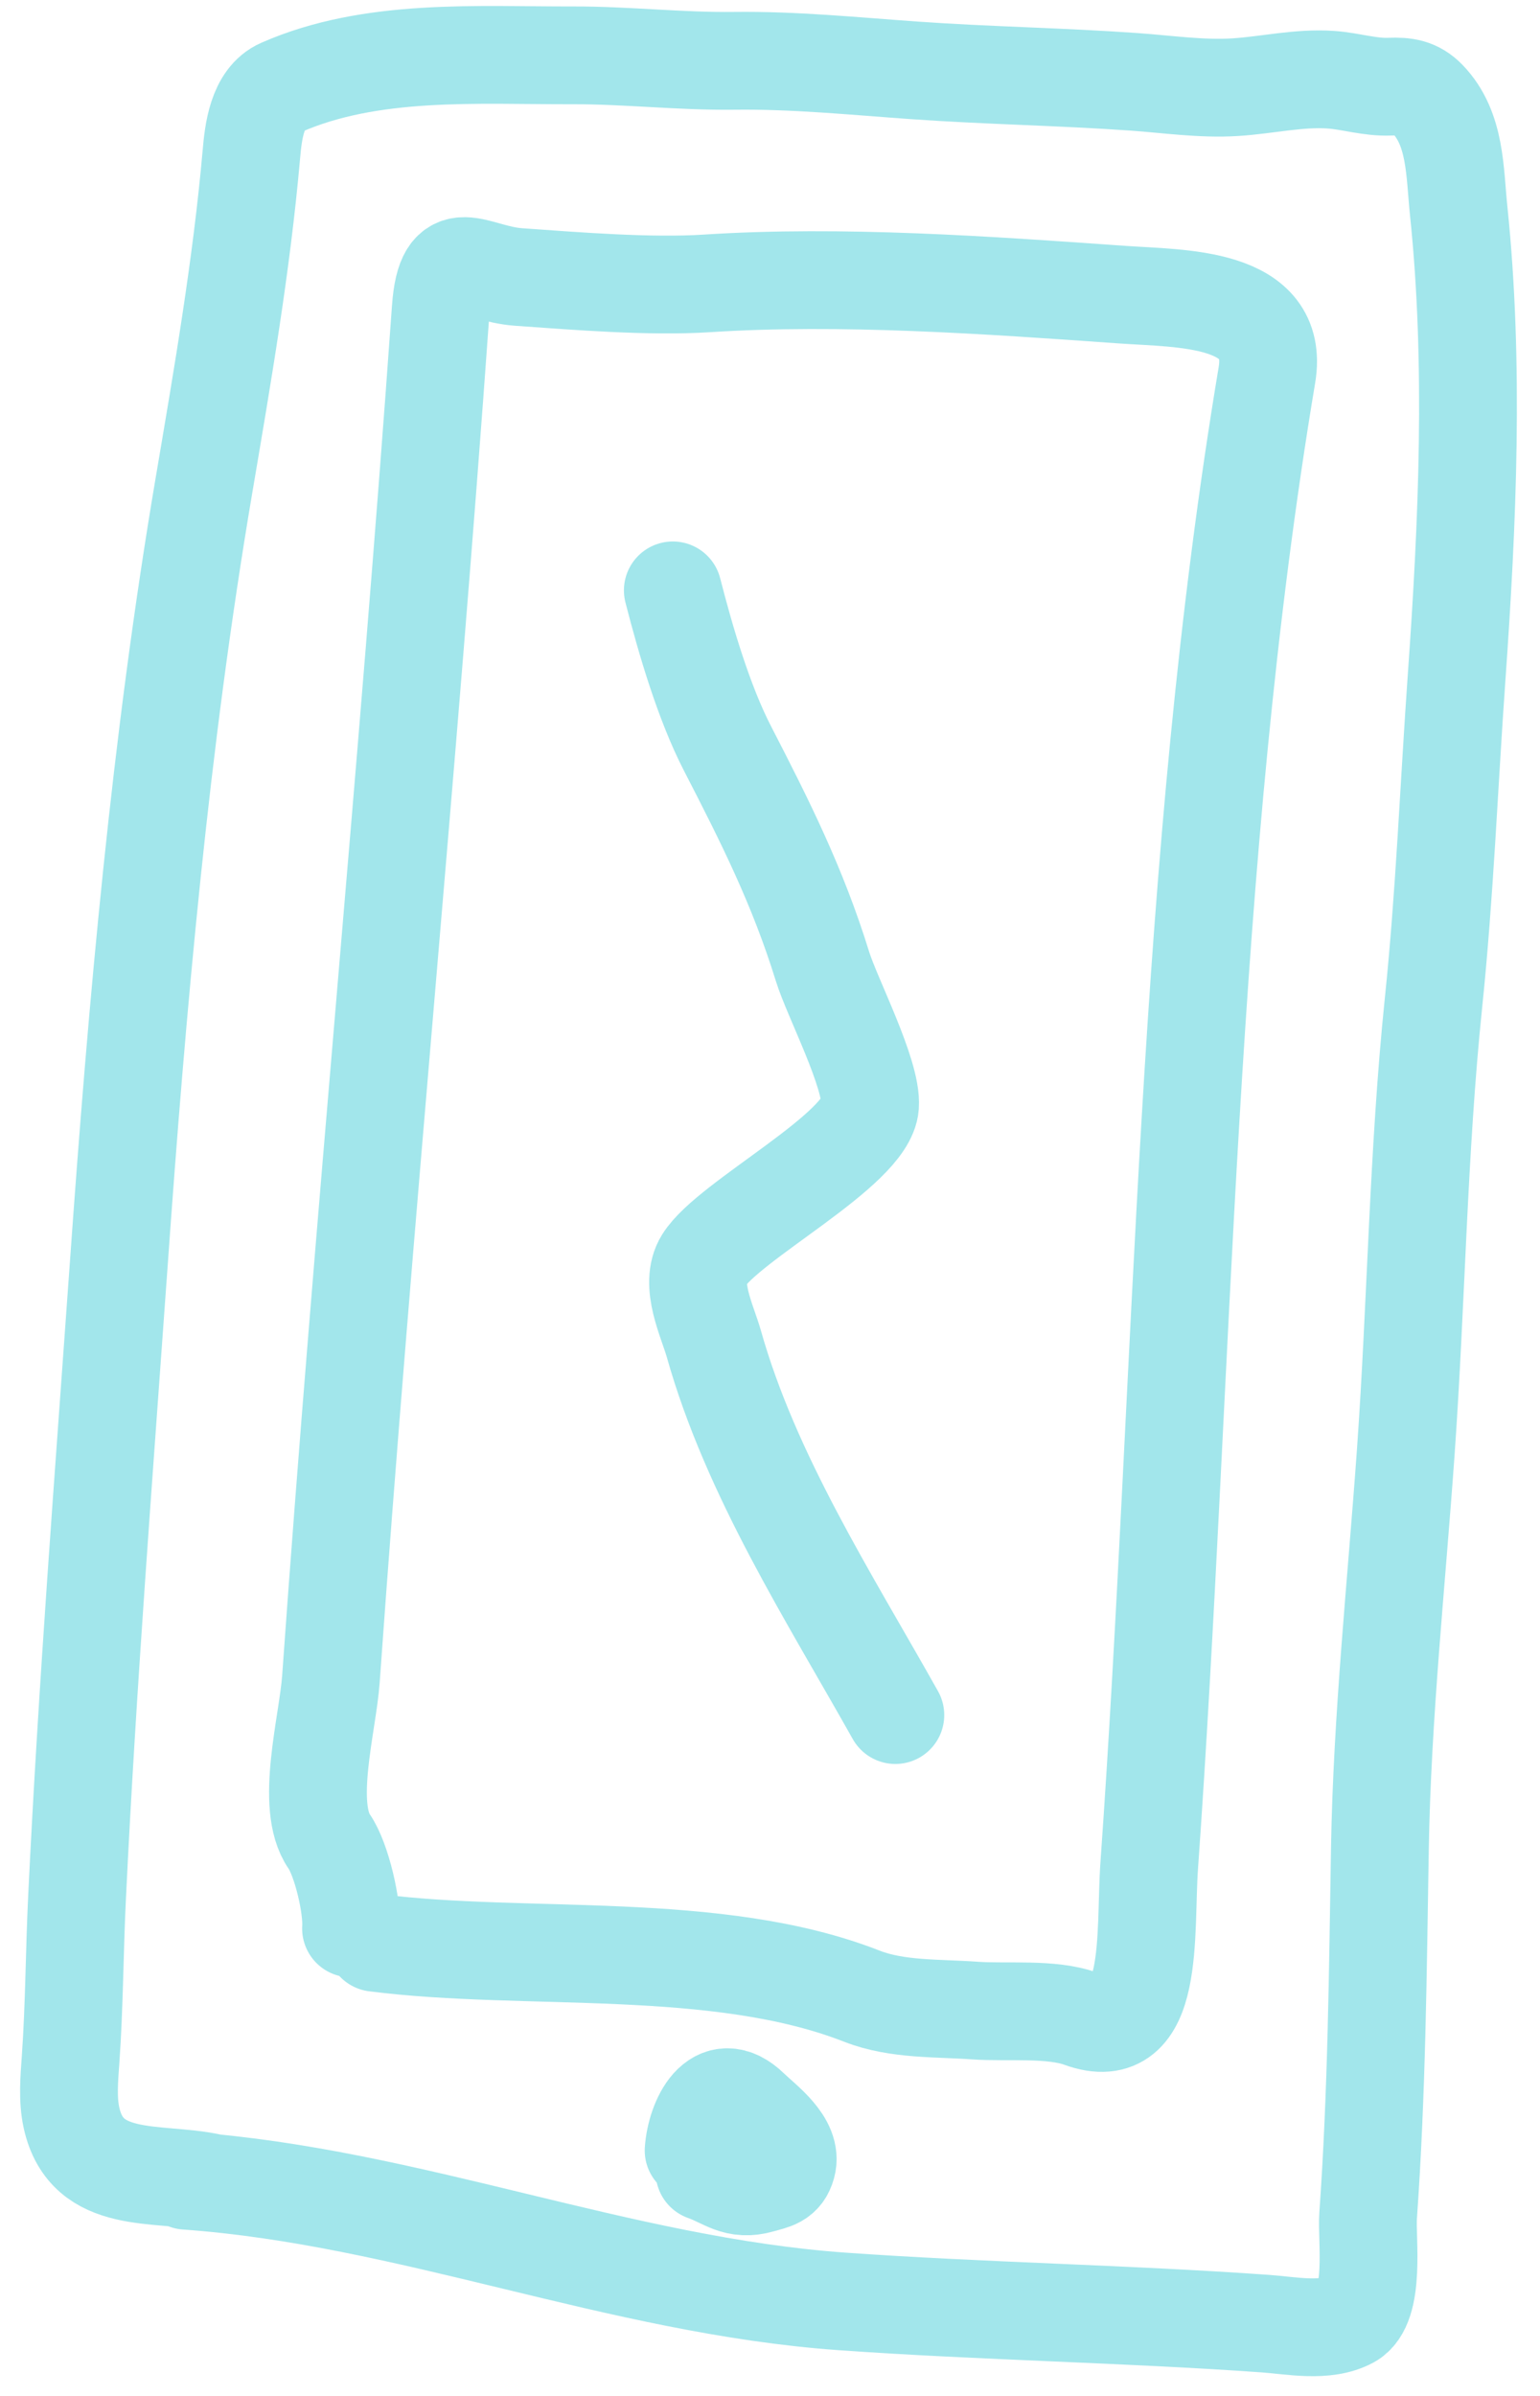 <svg width="63" height="98" viewBox="0 0 63 98" fill="none" xmlns="http://www.w3.org/2000/svg">
<path d="M15.349 79.465C21.509 80.253 29.32 79.32 35.266 81.652C36.696 82.212 38.368 82.129 39.892 82.238C41.187 82.33 43.004 82.13 44.221 82.574C47.293 83.692 46.817 79.071 47.014 76.3C48.446 56.123 48.494 35.262 51.829 15.336C52.369 12.108 48.296 12.222 45.905 12.052C40.424 11.663 34.413 11.236 28.929 11.591C26.596 11.742 23.573 11.497 21.216 11.33C19.384 11.2 18.23 9.829 18.03 12.65C16.703 31.352 14.865 49.981 13.537 68.684C13.407 70.513 12.458 73.86 13.467 75.322C13.976 76.061 14.422 78 14.36 78.879" stroke="#A2E6EB" stroke-width="4" stroke-linecap="round"/>
<path d="M36.628 70.151C33.906 65.301 30.722 60.356 29.202 54.963C28.94 54.034 28.179 52.532 28.785 51.554C29.799 49.921 35.463 47.035 35.592 45.223C35.683 43.934 34.041 40.8 33.648 39.53C32.637 36.261 31.316 33.63 29.757 30.606C28.794 28.736 28.05 26.2 27.524 24.148" stroke="#A2E6EB" stroke-width="4" stroke-linecap="round"/>
<path d="M7.618 89.198C16.73 89.845 25.315 93.485 34.449 94.134C40.203 94.542 46.002 94.634 51.75 95.042C52.828 95.118 54.233 95.416 55.234 94.875C56.293 94.302 55.901 91.578 55.968 90.635C56.325 85.612 56.366 80.659 56.45 75.629C56.54 70.222 57.125 64.796 57.508 59.403C57.944 53.261 58.01 47.142 58.644 41.008C59.104 36.563 59.274 32.136 59.59 27.682C60.035 21.416 60.325 14.879 59.673 8.62C59.507 7.031 59.568 5.264 58.397 4.049C57.948 3.583 57.483 3.519 56.861 3.545C56.034 3.579 55.27 3.319 54.453 3.261C53.143 3.168 51.837 3.484 50.535 3.566C49.169 3.653 47.762 3.445 46.4 3.348C43.399 3.135 40.399 3.091 37.398 2.878C34.946 2.704 32.496 2.457 30.037 2.488C27.83 2.515 25.647 2.259 23.446 2.264C19.527 2.274 15.189 1.954 11.494 3.581C10.512 4.013 10.362 5.412 10.283 6.318C9.885 10.844 9.101 15.389 8.342 19.865C6.557 30.393 5.612 41.086 4.857 51.731C4.244 60.353 3.569 68.972 3.152 77.606C3.045 79.811 3.043 82.058 2.887 84.251C2.832 85.026 2.757 85.862 2.925 86.625C3.546 89.438 6.444 88.798 8.629 89.27" stroke="#A2E6EB" stroke-width="4" stroke-linecap="round"/>
<path d="M28.82 88.838C29.686 89.142 30.098 89.632 31.119 89.34C31.642 89.191 32.03 89.152 32.19 88.569C32.446 87.638 31.231 86.779 30.698 86.261C29.3 84.903 28.462 86.73 28.375 87.96" stroke="#A2E6EB" stroke-width="4" stroke-linecap="round"/>
</svg>
